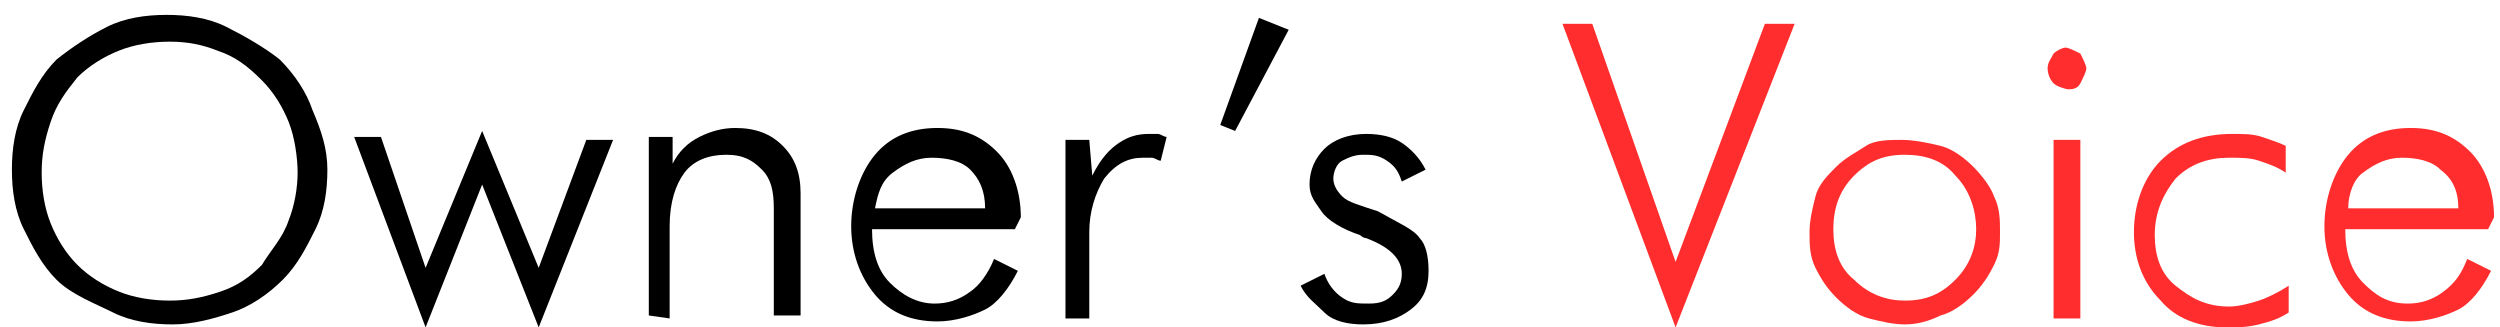 <?xml version="1.0" encoding="utf-8"?>
<!-- Generator: Adobe Illustrator 27.8.1, SVG Export Plug-In . SVG Version: 6.00 Build 0)  -->
<svg version="1.1" id="_レイヤー_1" xmlns="http://www.w3.org/2000/svg" xmlns:xlink="http://www.w3.org/1999/xlink" x="0px"
	 y="0px" viewBox="0 0 84 11" style="enable-background:new 0 0 84 11;" xml:space="preserve">
<style type="text/css">
	.st0{fill:#FF2D2D;}
</style>
<path d="M11,5.7c0,0.7-0.1,1.4-0.4,2c-0.3,0.6-0.6,1.2-1.1,1.7c-0.5,0.5-1.1,0.9-1.7,1.1s-1.3,0.4-2,0.4s-1.4-0.1-2-0.4
	S2.4,9.9,1.9,9.4S1.1,8.3,0.8,7.7s-0.4-1.3-0.4-2s0.1-1.4,0.4-2S1.4,2.5,1.9,2C2.4,1.6,3,1.2,3.6,0.9s1.3-0.4,2-0.4s1.4,0.1,2,0.4
	S8.9,1.6,9.4,2c0.5,0.5,0.9,1.1,1.1,1.7C10.8,4.4,11,5,11,5.7z M5.7,10.1c0.6,0,1.1-0.1,1.7-0.3s1-0.5,1.4-0.9
	C9.1,8.4,9.5,8,9.7,7.4C9.9,6.9,10,6.3,10,5.8S9.9,4.6,9.7,4.1c-0.2-0.5-0.5-1-0.9-1.4C8.3,2.2,7.9,1.9,7.3,1.7
	C6.8,1.5,6.3,1.4,5.7,1.4S4.5,1.5,4,1.7C3.5,1.9,3,2.2,2.6,2.6C2.2,3.1,1.9,3.5,1.7,4.1S1.4,5.2,1.4,5.8s0.1,1.2,0.3,1.7
	s0.5,1,0.9,1.4C3,9.3,3.5,9.6,4,9.8C4.5,10,5.1,10.1,5.7,10.1L5.7,10.1z"/>
<path d="M14.3,11l-2.4-6.4h0.9L14.3,9l1.9-4.6L18.1,9l1.6-4.3h0.9L18.1,11l-1.9-4.8L14.3,11L14.3,11z"/>
<path d="M21.8,10.6v-6h0.8v0.9c0.2-0.4,0.5-0.7,0.9-0.9c0.4-0.2,0.8-0.3,1.2-0.3c0.7,0,1.2,0.2,1.6,0.6c0.4,0.4,0.6,0.9,0.6,1.6v4.1
	H26V7c0-0.6-0.1-1-0.4-1.3S25,5.2,24.4,5.2c-0.6,0-1.1,0.2-1.4,0.6s-0.5,1-0.5,1.8v3.1L21.8,10.6L21.8,10.6z"/>
<path d="M34.1,7.7h-4.8c0,0.8,0.2,1.4,0.6,1.8c0.4,0.4,0.9,0.7,1.5,0.7c0.4,0,0.8-0.1,1.2-0.4c0.3-0.2,0.6-0.6,0.8-1.1l0.8,0.4
	c-0.3,0.6-0.7,1.1-1.1,1.3s-1,0.4-1.6,0.4c-0.9,0-1.6-0.3-2.1-0.9c-0.5-0.6-0.8-1.4-0.8-2.3s0.3-1.8,0.8-2.4s1.2-0.9,2.1-0.9
	c0.9,0,1.5,0.3,2,0.8s0.8,1.3,0.8,2.2L34.1,7.7L34.1,7.7z M33.1,7c0-0.6-0.2-1-0.5-1.3c-0.3-0.3-0.8-0.4-1.3-0.4
	c-0.5,0-0.9,0.2-1.3,0.5S29.5,6.5,29.4,7H33.1z"/>
<path d="M36.7,5.9C37,5.3,37.3,5,37.6,4.8c0.3-0.2,0.6-0.3,1-0.3c0.1,0,0.2,0,0.3,0s0.2,0.1,0.3,0.1L39,5.4c-0.1,0-0.2-0.1-0.3-0.1
	s-0.2,0-0.3,0c-0.5,0-0.9,0.2-1.3,0.7c-0.3,0.5-0.5,1.1-0.5,1.8v2.9h-0.8v-6h0.8L36.7,5.9L36.7,5.9z"/>
<path d="M41,4.2l1.3-3.6l1,0.4l-1.8,3.4C41.5,4.4,41,4.2,41,4.2z"/>
<path d="M43.7,9.6l0.8-0.4c0.1,0.3,0.3,0.6,0.6,0.8s0.5,0.2,0.9,0.2s0.6-0.1,0.8-0.3s0.3-0.4,0.3-0.7c0-0.5-0.4-0.9-1.2-1.2
	c-0.1,0-0.2-0.1-0.2-0.1c-0.6-0.2-1.1-0.5-1.3-0.8S44,6.6,44,6.2c0-0.5,0.2-0.9,0.5-1.2s0.8-0.5,1.4-0.5c0.5,0,0.9,0.1,1.2,0.3
	s0.6,0.5,0.8,0.9l-0.8,0.4c-0.1-0.3-0.2-0.5-0.5-0.7s-0.5-0.2-0.8-0.2c-0.3,0-0.5,0.1-0.7,0.2s-0.3,0.4-0.3,0.6s0.1,0.4,0.3,0.6
	c0.2,0.2,0.6,0.3,1.2,0.5C47,7.5,47.5,7.7,47.7,8C47.9,8.2,48,8.6,48,9.1c0,0.6-0.2,1-0.6,1.3s-0.9,0.5-1.6,0.5
	c-0.5,0-1-0.1-1.3-0.4S43.9,10,43.7,9.6L43.7,9.6z"/>
<path class="st0" d="M56.3,11L52.5,0.8h1l2.8,8l3-8h1L56.3,11L56.3,11z"/>
<path class="st0" d="M64,10.9c-0.4,0-0.8-0.1-1.2-0.2s-0.8-0.4-1.1-0.7c-0.3-0.3-0.5-0.6-0.7-1s-0.2-0.8-0.2-1.2s0.1-0.8,0.2-1.2
	s0.4-0.7,0.7-1c0.3-0.3,0.7-0.5,1-0.7s0.8-0.2,1.2-0.2c0.4,0,0.9,0.1,1.3,0.2s0.8,0.4,1.1,0.7c0.3,0.3,0.6,0.7,0.7,1
	c0.2,0.4,0.2,0.8,0.2,1.2S67.2,8.5,67,8.9c-0.2,0.4-0.4,0.7-0.7,1c-0.3,0.3-0.7,0.6-1.1,0.7C64.8,10.8,64.4,10.9,64,10.9L64,10.9z
	 M64,10.1c0.7,0,1.2-0.2,1.7-0.7s0.7-1.1,0.7-1.7s-0.2-1.3-0.7-1.8c-0.4-0.5-1-0.7-1.7-0.7s-1.2,0.2-1.7,0.7
	c-0.5,0.5-0.7,1.1-0.7,1.8s0.2,1.3,0.7,1.7C62.8,9.9,63.4,10.1,64,10.1z"/>
<path class="st0" d="M68.8,2.3c0-0.2,0.1-0.3,0.2-0.5c0.1-0.1,0.3-0.2,0.4-0.2s0.3,0.1,0.5,0.2C70,2,70.1,2.2,70.1,2.3
	s-0.1,0.3-0.2,0.5S69.6,3,69.5,3S69.1,2.9,69,2.8C68.9,2.7,68.8,2.5,68.8,2.3L68.8,2.3z M69,10.7v-6h0.9v6H69z"/>
<path class="st0" d="M76.8,5.8c-0.3-0.2-0.6-0.3-0.9-0.4s-0.6-0.1-1-0.1c-0.7,0-1.3,0.2-1.8,0.7c-0.4,0.5-0.7,1.1-0.7,1.9
	c0,0.7,0.2,1.3,0.7,1.7s1,0.7,1.8,0.7c0.3,0,0.7-0.1,1-0.2s0.7-0.3,1-0.5v0.9c-0.3,0.2-0.6,0.3-1,0.4c-0.4,0.1-0.7,0.1-1.1,0.1
	c-0.9,0-1.7-0.3-2.2-0.9c-0.6-0.6-0.9-1.4-0.9-2.3S72,6,72.6,5.4S74,4.5,75,4.5c0.4,0,0.7,0,1,0.1c0.3,0.1,0.6,0.2,0.8,0.3L76.8,5.8
	L76.8,5.8z"/>
<path class="st0" d="M83.6,7.7h-4.8c0,0.8,0.2,1.4,0.6,1.8c0.4,0.4,0.8,0.7,1.5,0.7c0.4,0,0.8-0.1,1.2-0.4s0.6-0.6,0.8-1.1l0.8,0.4
	c-0.3,0.6-0.7,1.1-1.1,1.3s-1,0.4-1.6,0.4c-0.9,0-1.6-0.3-2.1-0.9c-0.5-0.6-0.8-1.4-0.8-2.3s0.3-1.8,0.8-2.4s1.2-0.9,2.1-0.9
	s1.5,0.3,2,0.8s0.8,1.3,0.8,2.2L83.6,7.7L83.6,7.7z M82.6,7c0-0.6-0.2-1-0.6-1.3c-0.3-0.3-0.8-0.4-1.3-0.4c-0.5,0-0.9,0.2-1.3,0.5
	C79.1,6,78.9,6.5,78.9,7H82.6z"/>
</svg>
